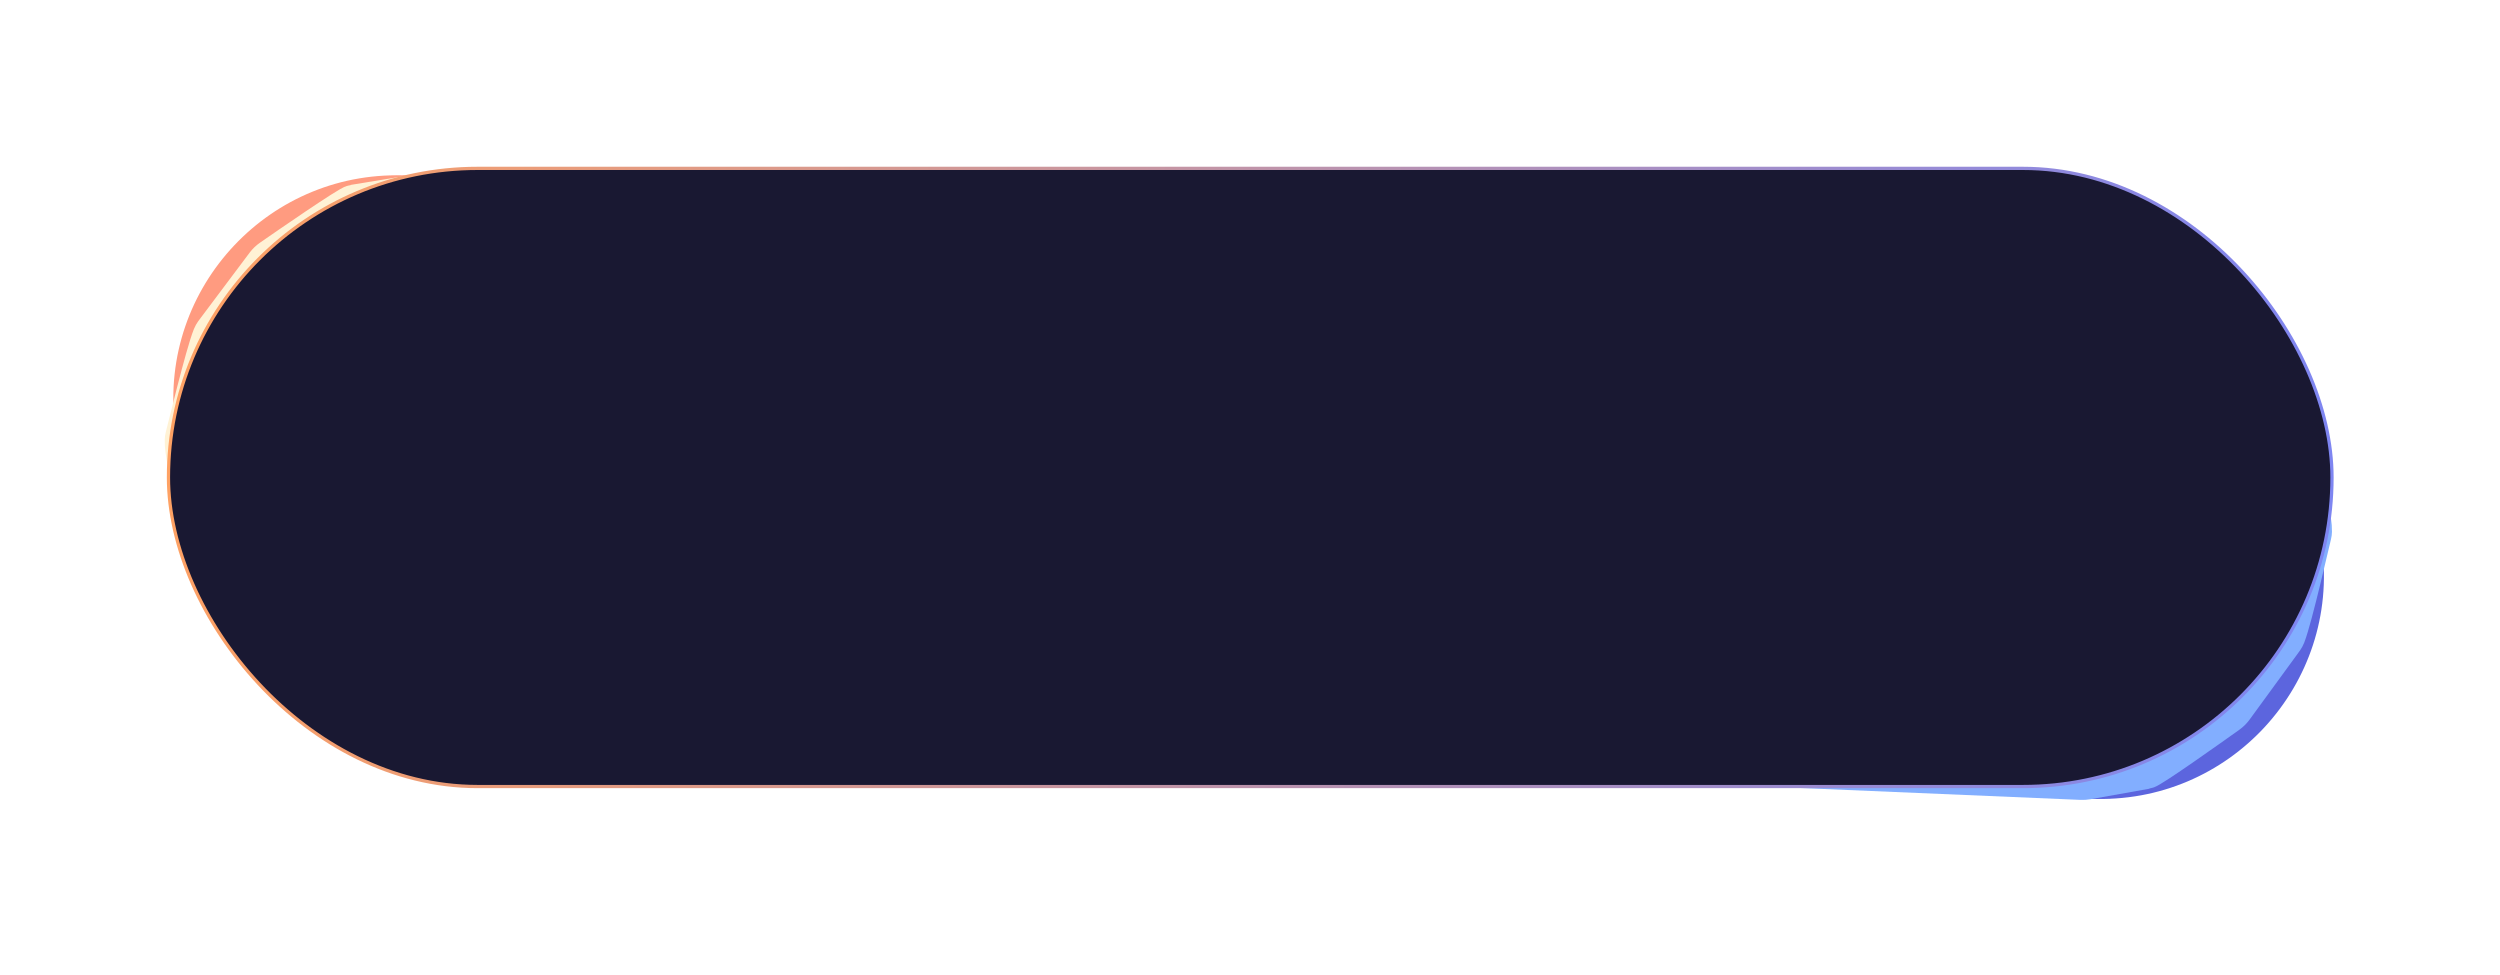 <?xml version="1.0" encoding="UTF-8"?> <svg xmlns="http://www.w3.org/2000/svg" width="700" height="273" viewBox="0 0 700 273" fill="none"><g filter="url(#filter0_f_811_246)"><path d="M49.681 120.705C44.817 81.229 76.909 46.995 116.617 49.303L257.239 57.475C276.342 58.586 285.102 81.8 271.494 95.254C268.376 98.336 264.411 100.422 260.104 101.245L72.24 137.142C61.382 139.217 51.033 131.676 49.681 120.705Z" fill="#FFA992"></path></g><g filter="url(#filter1_f_811_246)"><path d="M49.593 124.979C44.761 83.163 78.82 47.106 120.843 49.548L256.936 57.458C276.156 58.575 284.969 81.931 271.278 95.467C268.294 98.417 264.537 100.463 260.44 101.367L74.172 142.496C62.407 145.094 50.976 136.948 49.593 124.979Z" fill="#FFA992"></path></g><g filter="url(#filter2_f_811_246)"><path d="M48.958 118.871C44.459 80.257 75.903 46.936 114.713 49.192L257.355 57.482C276.414 58.59 285.153 81.75 271.577 95.172C268.407 98.305 264.363 100.404 259.976 101.193L70.915 135.168C60.266 137.081 50.21 129.617 48.958 118.871Z" fill="#FF9B80"></path></g><g filter="url(#filter3_f_811_246)"><path d="M56.475 149.63C57.067 146.67 50.559 126.389 51.721 122.301C52.13 120.859 57.331 99.202 59.368 94.165C59.66 93.444 60.16 92.833 60.627 92.21L74.249 74.048C74.716 73.426 75.269 72.889 75.908 72.445C80.317 69.385 97.888 57.236 99.094 57.167L115.609 54.447C116.134 54.36 116.667 54.331 117.199 54.361L222.982 60.251" stroke="#FFF2D5" stroke-width="10.932"></path></g><g filter="url(#filter4_f_811_246)"><path d="M649.425 151.275C654.812 190.683 623.176 225.34 583.442 223.559L442.724 217.25C423.607 216.393 414.54 193.297 427.969 179.664C431.046 176.541 434.983 174.403 439.278 173.523L626.65 135.138C637.48 132.92 647.928 140.323 649.425 151.275Z" fill="#5C65DE"></path></g><g filter="url(#filter5_f_811_246)"><path d="M649.456 147.001C654.842 188.748 621.264 225.254 579.213 223.369L443.027 217.264C423.793 216.402 414.671 193.164 428.182 179.448C431.126 176.459 434.856 174.364 438.941 173.405L624.647 129.81C636.377 127.057 647.914 135.051 649.456 147.001Z" fill="#5C65DE"></path></g><g filter="url(#filter6_f_811_246)"><path d="M650.172 153.099C655.183 191.65 624.183 225.385 585.346 223.644L442.607 217.245C423.535 216.39 414.49 193.348 427.887 179.748C431.015 176.572 435.031 174.42 439.407 173.573L628.002 137.095C638.624 135.04 648.778 142.37 650.172 153.099Z" fill="#5C65DE"></path></g><g filter="url(#filter7_f_811_246)"><path d="M642.252 122.442C641.7 125.409 648.476 145.602 647.368 149.705C646.977 151.152 642.065 172.876 640.094 177.94C639.812 178.665 639.32 179.282 638.861 179.911L625.481 198.252C625.023 198.881 624.477 199.425 623.844 199.877C619.475 202.995 602.067 215.377 600.862 215.461L584.385 218.4C583.861 218.494 583.328 218.529 582.797 218.507L476.944 214.019" stroke="#82AEFF" stroke-width="10.932"></path></g><rect x="47.169" y="47.146" width="605.791" height="173.083" rx="86.542" fill="#191832" stroke="url(#paint0_linear_811_246)" stroke-width="0.911"></rect><defs><filter id="filter0_f_811_246" x="-0" y="0" width="327.284" height="186.678" filterUnits="userSpaceOnUse" color-interpolation-filters="sRGB"><feFlood flood-opacity="0" result="BackgroundImageFix"></feFlood><feBlend mode="normal" in="SourceGraphic" in2="BackgroundImageFix" result="shape"></feBlend><feGaussianBlur stdDeviation="24.596" result="effect1_foregroundBlur_811_246"></feGaussianBlur></filter><filter id="filter1_f_811_246" x="27.272" y="27.567" width="272.507" height="137.276" filterUnits="userSpaceOnUse" color-interpolation-filters="sRGB"><feFlood flood-opacity="0" result="BackgroundImageFix"></feFlood><feBlend mode="normal" in="SourceGraphic" in2="BackgroundImageFix" result="shape"></feBlend><feGaussianBlur stdDeviation="10.932" result="effect1_foregroundBlur_811_246"></feGaussianBlur></filter><filter id="filter2_f_811_246" x="35.775" y="36.33" width="255.138" height="111.891" filterUnits="userSpaceOnUse" color-interpolation-filters="sRGB"><feFlood flood-opacity="0" result="BackgroundImageFix"></feFlood><feBlend mode="normal" in="SourceGraphic" in2="BackgroundImageFix" result="shape"></feBlend><feGaussianBlur stdDeviation="6.377" result="effect1_foregroundBlur_811_246"></feGaussianBlur></filter><filter id="filter3_f_811_246" x="38.827" y="41.596" width="191.746" height="116.393" filterUnits="userSpaceOnUse" color-interpolation-filters="sRGB"><feFlood flood-opacity="0" result="BackgroundImageFix"></feFlood><feBlend mode="normal" in="SourceGraphic" in2="BackgroundImageFix" result="shape"></feBlend><feGaussianBlur stdDeviation="3.644" result="effect1_foregroundBlur_811_246"></feGaussianBlur></filter><filter id="filter4_f_811_246" x="372.384" y="85.553" width="326.832" height="187.264" filterUnits="userSpaceOnUse" color-interpolation-filters="sRGB"><feFlood flood-opacity="0" result="BackgroundImageFix"></feFlood><feBlend mode="normal" in="SourceGraphic" in2="BackgroundImageFix" result="shape"></feBlend><feGaussianBlur stdDeviation="24.596" result="effect1_foregroundBlur_811_246"></feGaussianBlur></filter><filter id="filter5_f_811_246" x="399.887" y="107.403" width="272.001" height="137.899" filterUnits="userSpaceOnUse" color-interpolation-filters="sRGB"><feFlood flood-opacity="0" result="BackgroundImageFix"></feFlood><feBlend mode="normal" in="SourceGraphic" in2="BackgroundImageFix" result="shape"></feBlend><feGaussianBlur stdDeviation="10.932" result="effect1_foregroundBlur_811_246"></feGaussianBlur></filter><filter id="filter6_f_811_246" x="408.756" y="123.996" width="254.703" height="112.466" filterUnits="userSpaceOnUse" color-interpolation-filters="sRGB"><feFlood flood-opacity="0" result="BackgroundImageFix"></feFlood><feBlend mode="normal" in="SourceGraphic" in2="BackgroundImageFix" result="shape"></feBlend><feGaussianBlur stdDeviation="6.377" result="effect1_foregroundBlur_811_246"></feGaussianBlur></filter><filter id="filter7_f_811_246" x="469.425" y="114.153" width="190.82" height="117.114" filterUnits="userSpaceOnUse" color-interpolation-filters="sRGB"><feFlood flood-opacity="0" result="BackgroundImageFix"></feFlood><feBlend mode="normal" in="SourceGraphic" in2="BackgroundImageFix" result="shape"></feBlend><feGaussianBlur stdDeviation="3.644" result="effect1_foregroundBlur_811_246"></feGaussianBlur></filter><linearGradient id="paint0_linear_811_246" x1="47.625" y1="72.198" x2="660.899" y2="128.755" gradientUnits="userSpaceOnUse"><stop stop-color="#FFA162"></stop><stop offset="1" stop-color="#7C85F3"></stop></linearGradient></defs></svg> 